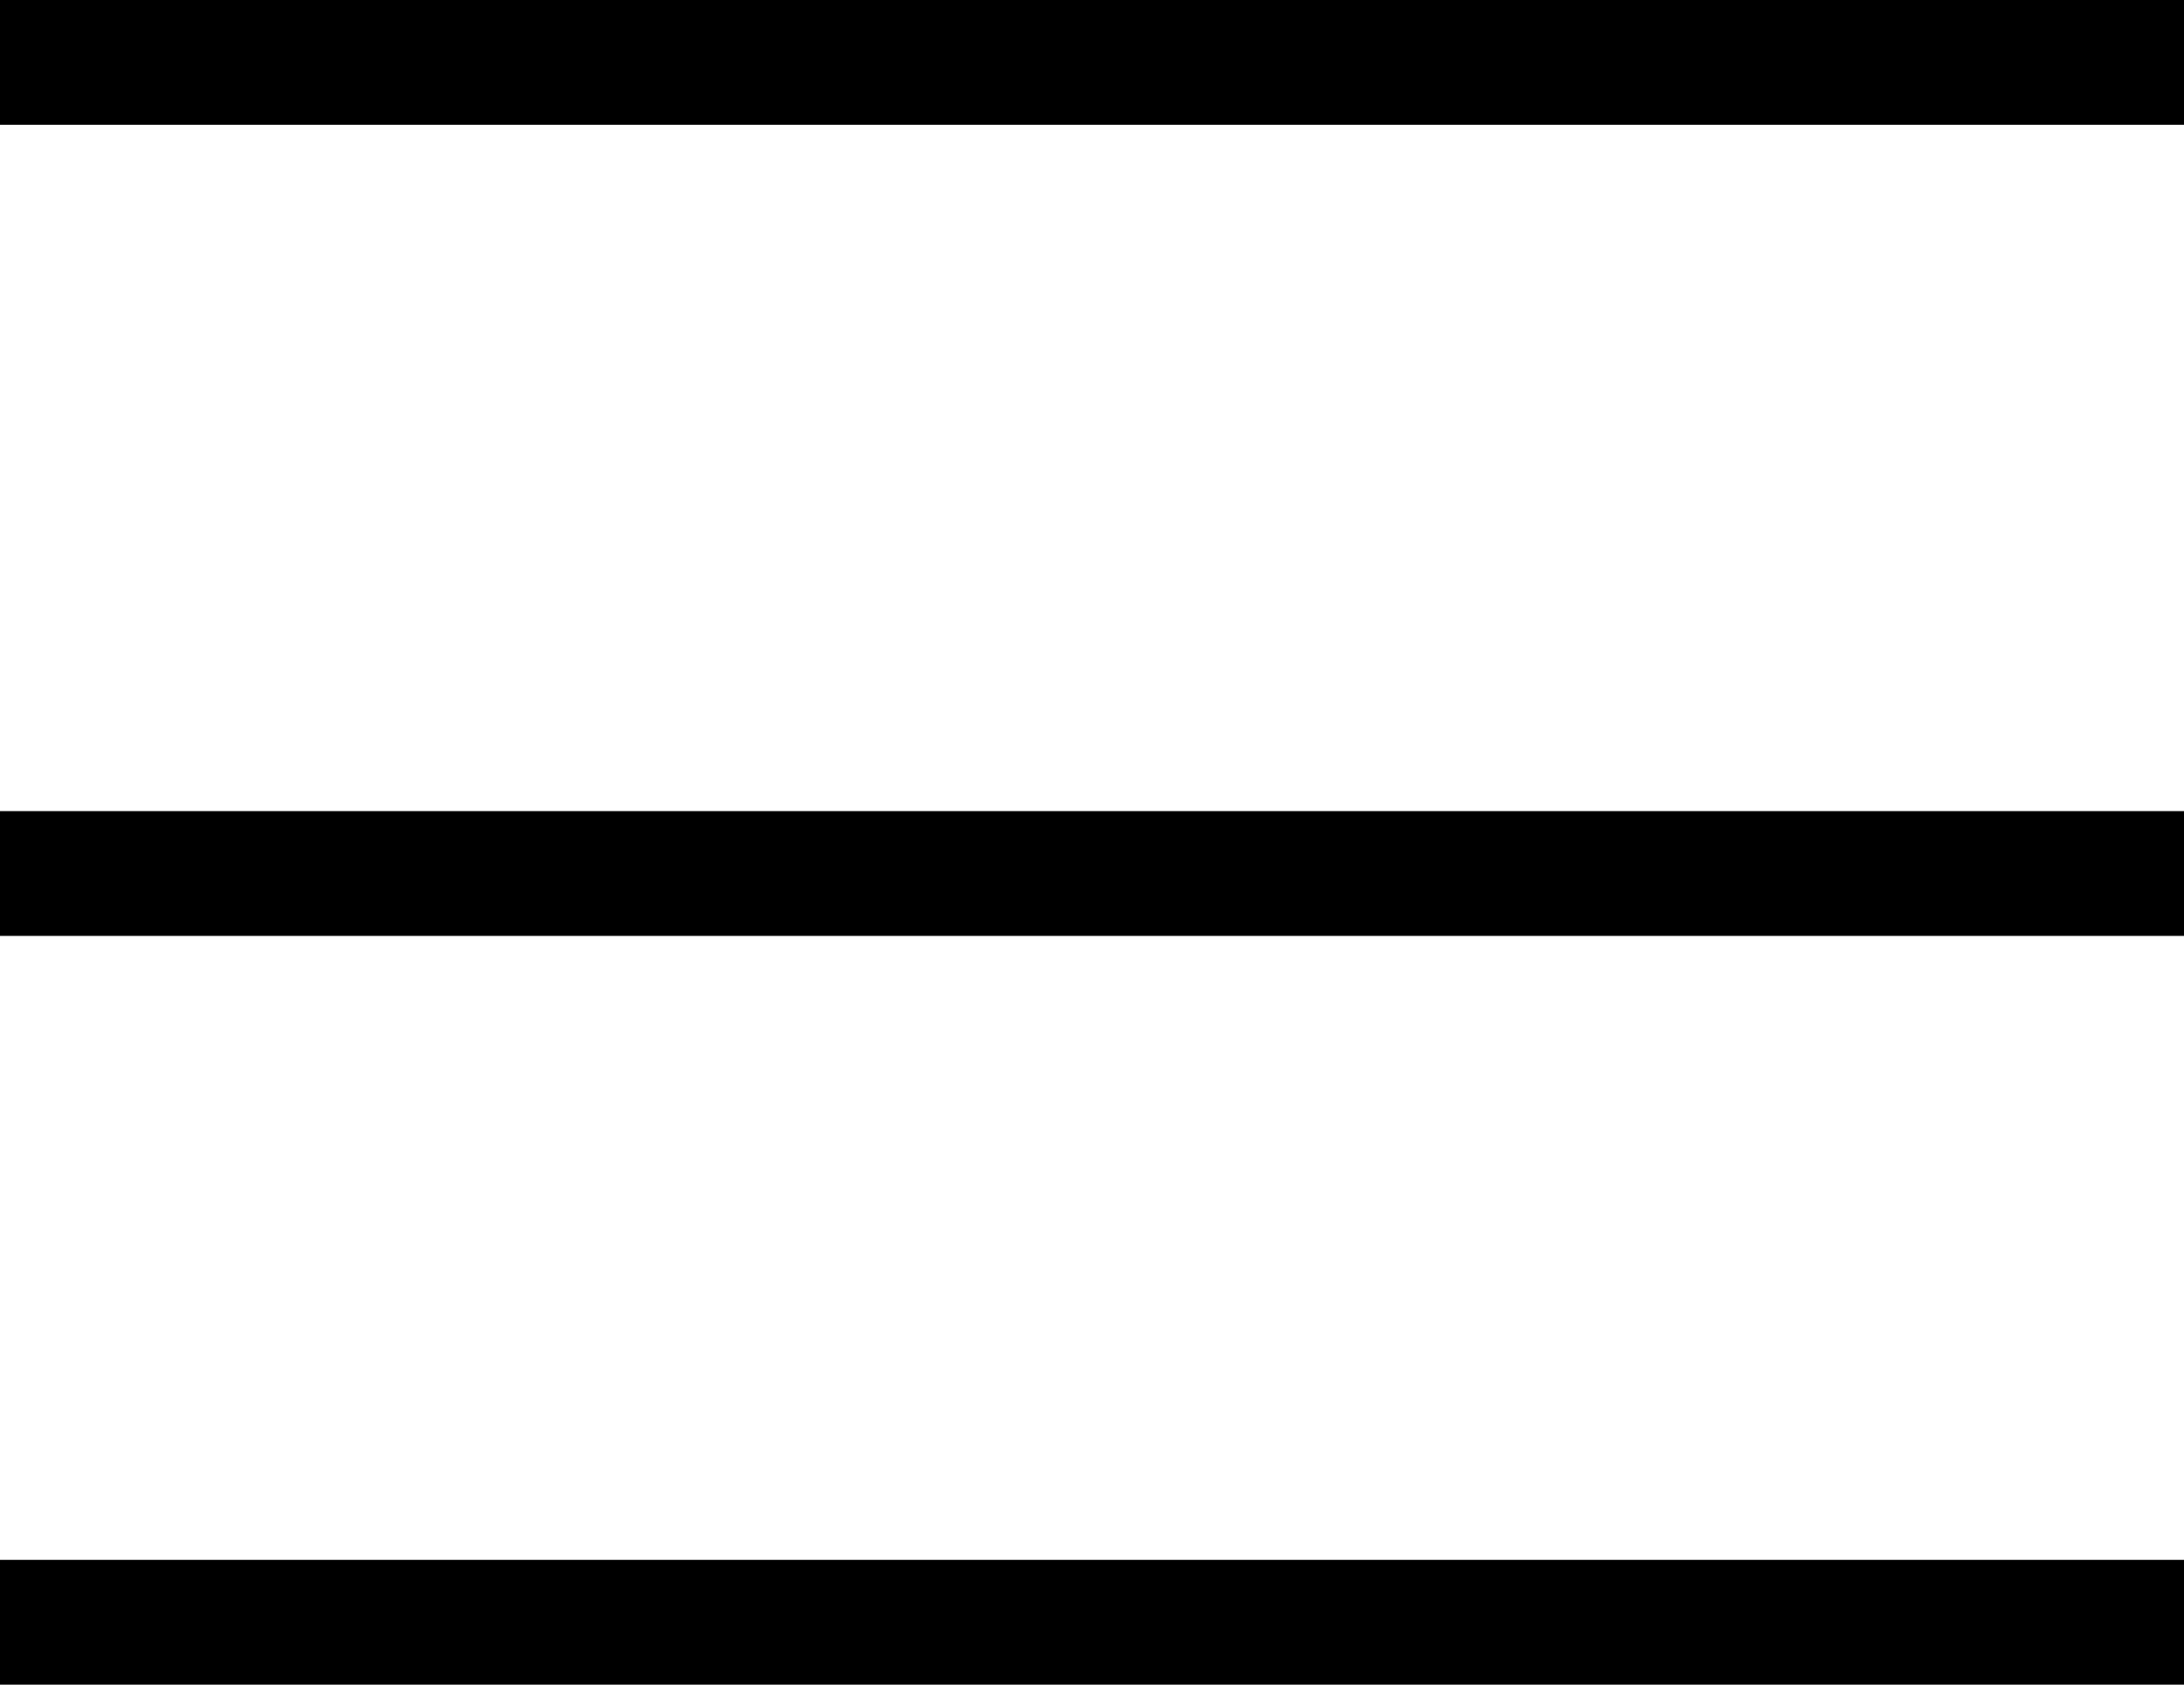 <svg width="35" height="27" viewBox="0 0 35 27" fill="none" xmlns="http://www.w3.org/2000/svg">
<line y1="1" x2="35" y2="1" stroke="black" stroke-width="2"/>
<line y1="26" x2="35" y2="26" stroke="black" stroke-width="2"/>
<line y1="14" x2="35" y2="14" stroke="black" stroke-width="2"/>
</svg>
